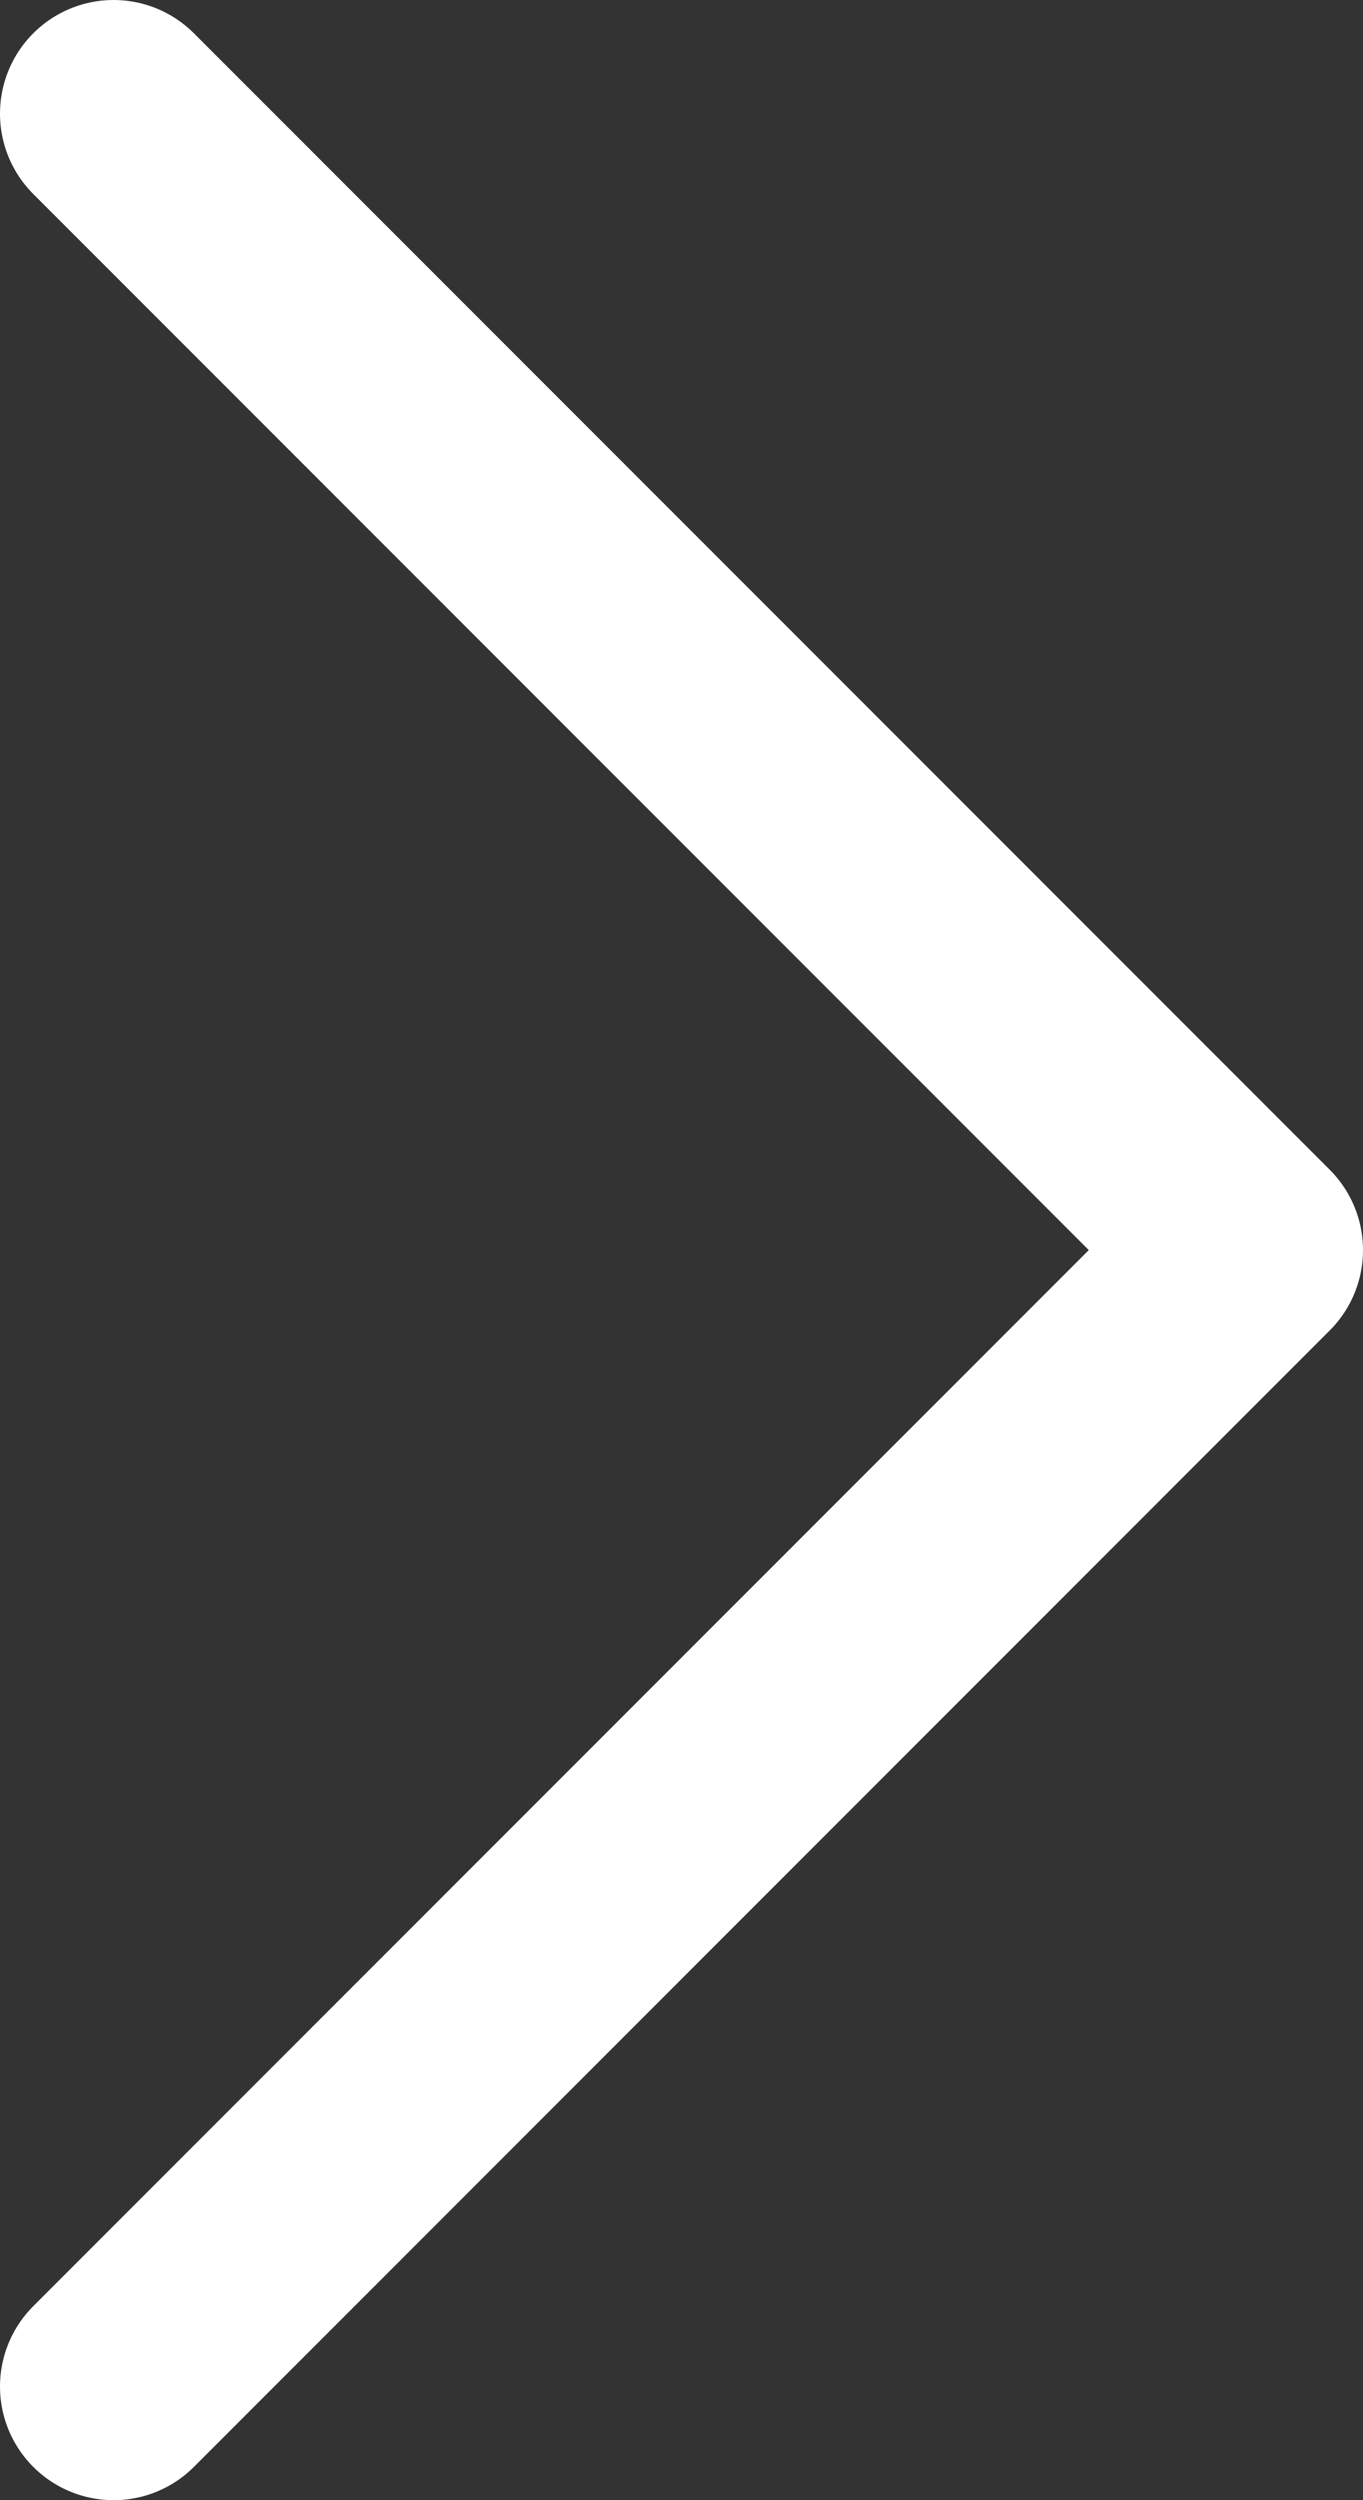 <?xml version="1.0" encoding="UTF-8"?>
<svg width="12px" height="22px" viewBox="0 0 12 22" version="1.1" xmlns="http://www.w3.org/2000/svg" xmlns:xlink="http://www.w3.org/1999/xlink">
    <rect x="0" y="0" width="12" height="22" fill="#333333" stroke="none"/>
    <!-- Generator: Sketch 51.2 (57519) - http://www.bohemiancoding.com/sketch -->
    <title>right</title>
    <desc>Created with Sketch.</desc>
    <defs></defs>
    <g id="Template" stroke="none" stroke-width="1" fill="none" fill-rule="evenodd" stroke-linecap="round" stroke-linejoin="round">
        <polyline id="right" stroke="#FFFFFF" stroke-width="2" points="1 21 11 11 1 1"></polyline>
    </g>
</svg>